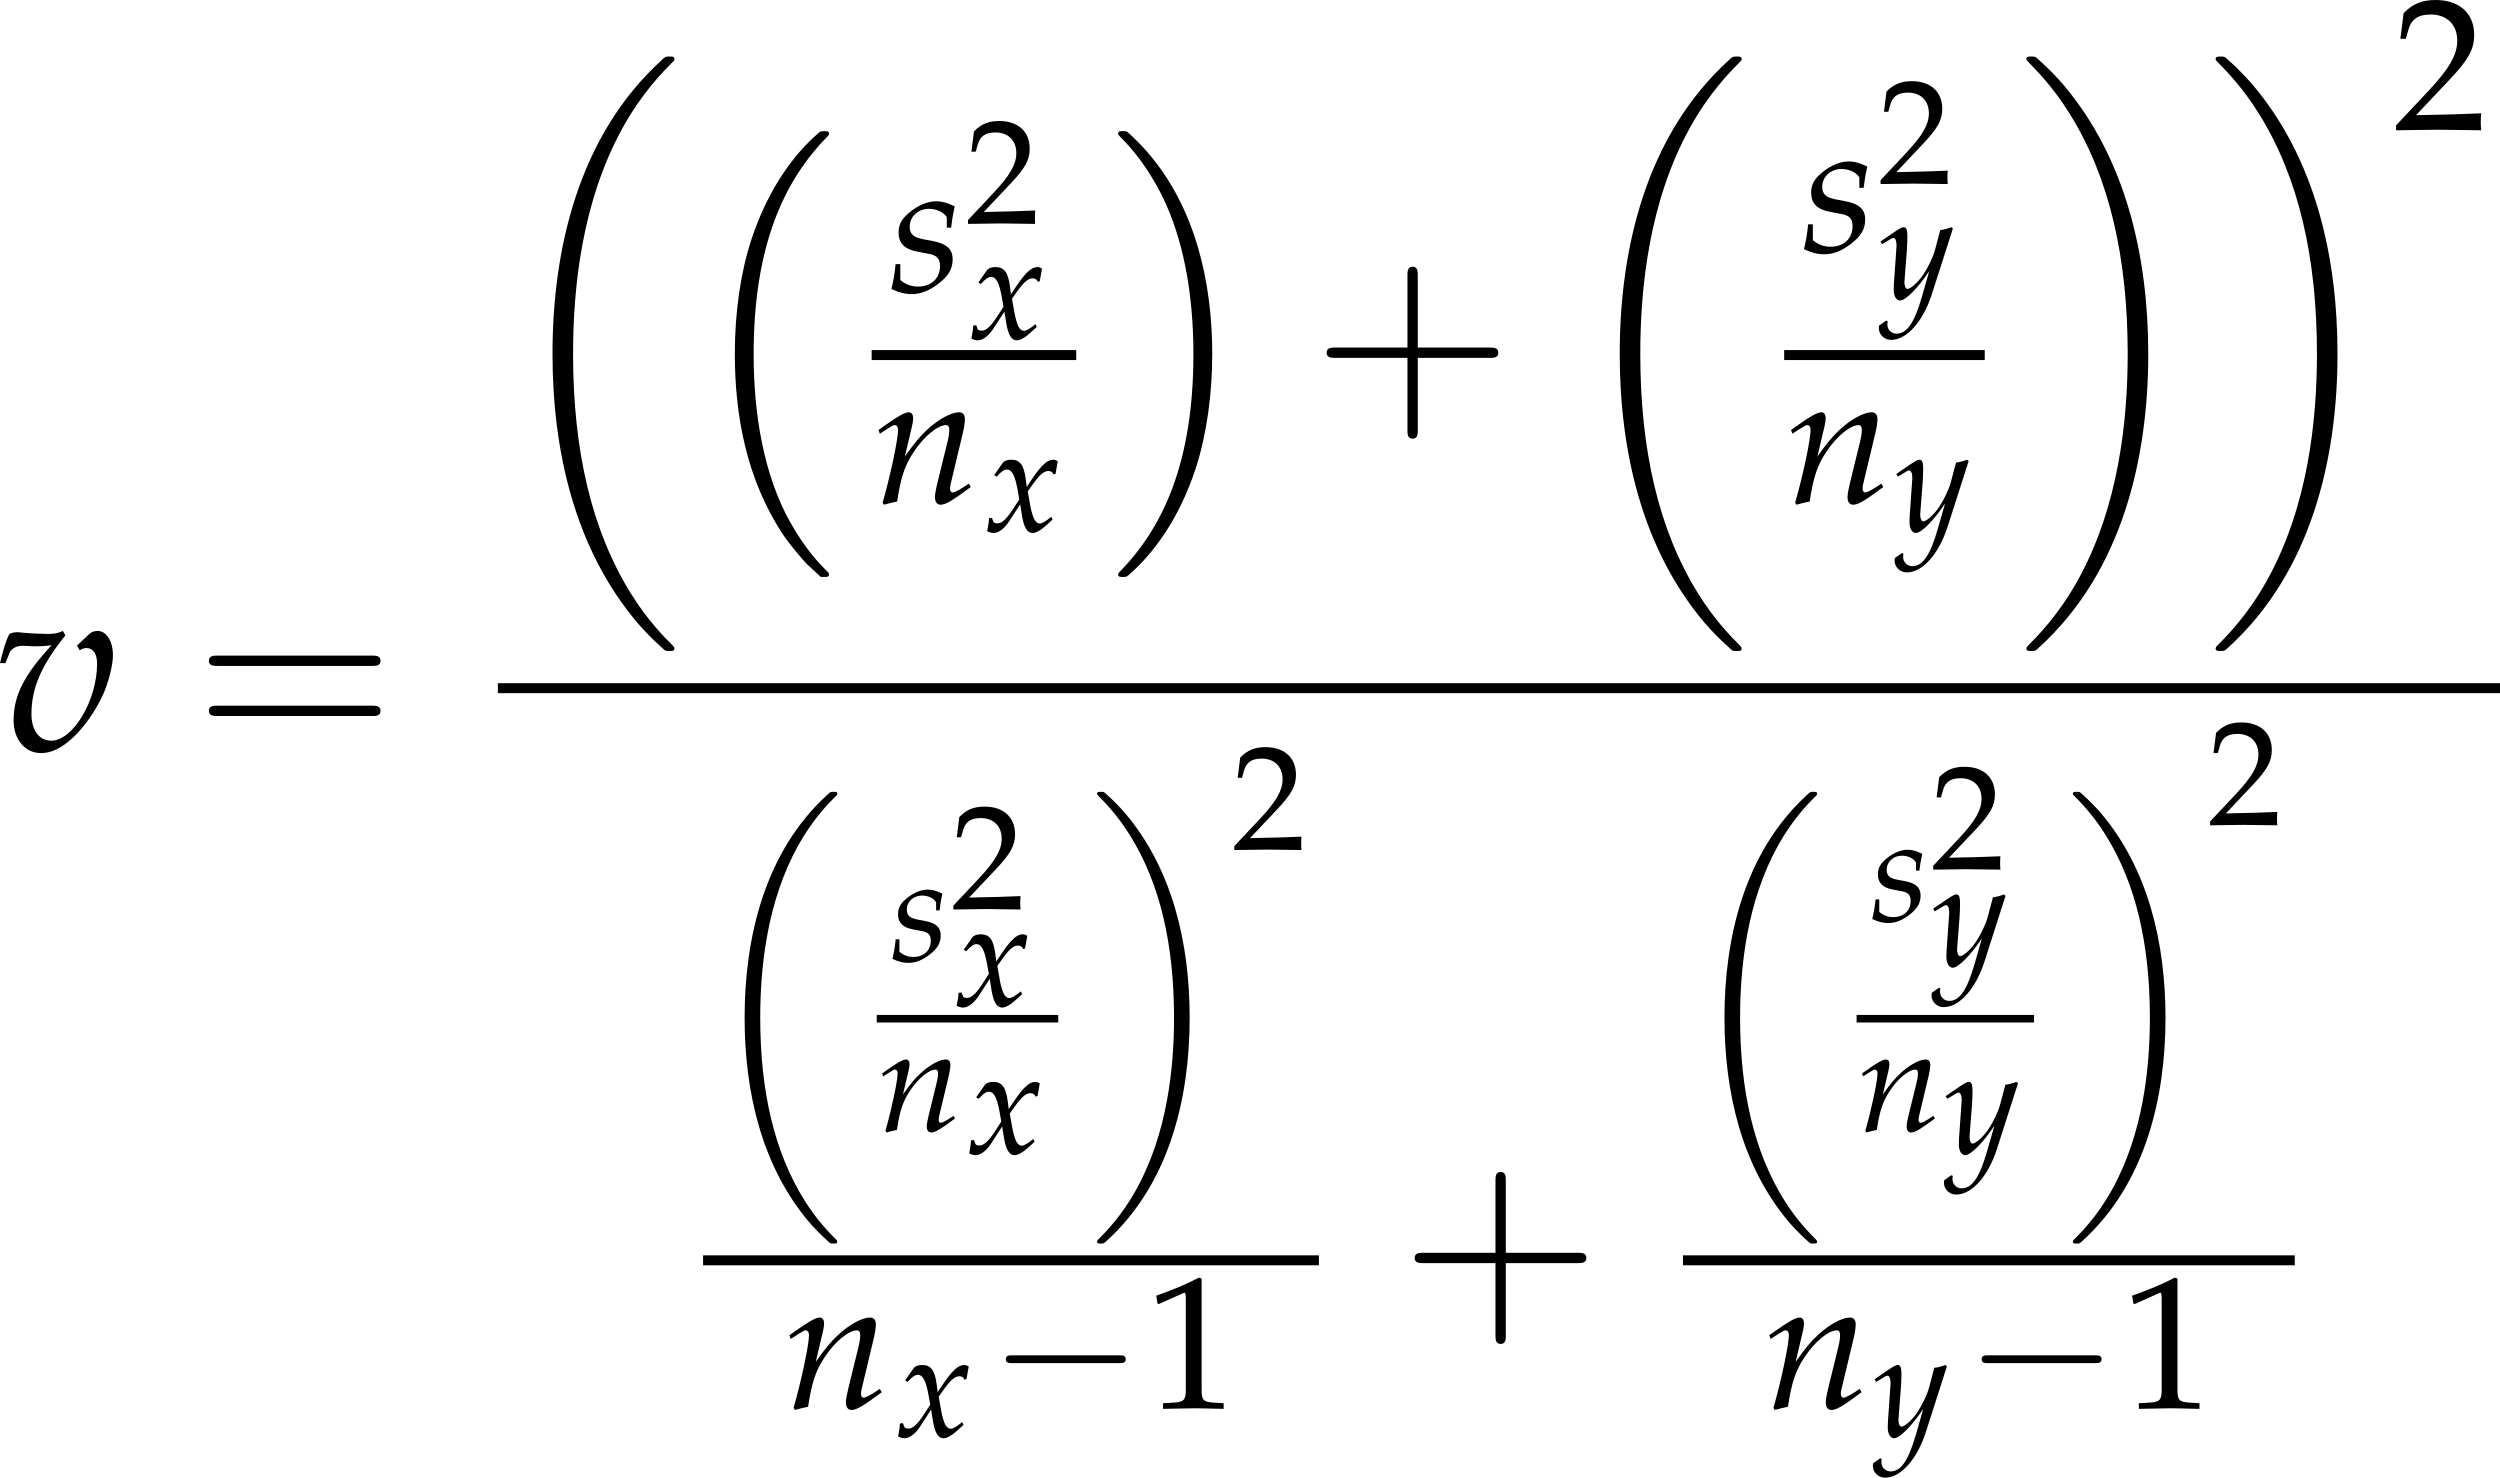 <?xml version='1.0' encoding='UTF-8'?>
<!-- This file was generated by dvisvgm 3.2.2 -->
<svg version='1.1' xmlns='http://www.w3.org/2000/svg' xmlns:xlink='http://www.w3.org/1999/xlink' width='140.22pt' height='82.879pt' viewBox='146.871 355.676 140.22 82.879'>
<defs>
<path id='g6-110' d='M.261-4.217L.337-4L.685-4.228C1.087-4.478 1.119-4.499 1.196-4.499C1.315-4.499 1.391-4.391 1.391-4.228C1.391-3.673 .946-1.576 .5-.022L.576 .098C.848 .022 1.098-.043 1.337-.087C1.543-1.456 1.772-2.163 2.271-2.913C2.858-3.826 3.673-4.499 4.163-4.499C4.282-4.499 4.347-4.402 4.347-4.239C4.347-4.043 4.315-3.815 4.228-3.467L3.663-1.163C3.565-.761 3.521-.511 3.521-.337C3.521-.065 3.641 .098 3.847 .098C4.13 .098 4.521-.13 5.586-.924L5.478-1.119L5.195-.935C4.88-.728 4.641-.609 4.532-.609C4.456-.609 4.391-.706 4.391-.826C4.391-.88 4.402-1 4.413-1.043L5.13-4.043C5.206-4.358 5.249-4.663 5.249-4.847C5.249-5.097 5.13-5.239 4.912-5.239C4.456-5.239 3.706-4.826 3.065-4.228C2.652-3.847 2.348-3.478 1.782-2.684L2.195-4.434C2.239-4.63 2.261-4.76 2.261-4.88C2.261-5.108 2.174-5.239 2.011-5.239C1.782-5.239 1.359-4.999 .565-4.434L.261-4.217Z'/>
<path id='g6-115' d='M.337-1.609C.283-1.054 .217-.674 .098-.174C.511 .022 .88 .12 1.261 .12C1.793 .12 2.293-.076 2.848-.511S3.63-1.348 3.63-1.891C3.63-2.478 3.282-2.793 2.478-2.945L2.011-3.032C1.359-3.152 1.152-3.337 1.152-3.782C1.152-4.358 1.641-4.804 2.261-4.804C2.706-4.804 3.119-4.608 3.293-4.315V-3.717H3.543C3.587-4.097 3.63-4.391 3.75-4.945C3.326-5.152 3.021-5.239 2.663-5.239C2.098-5.239 1.435-4.912 .913-4.391C.63-4.097 .511-3.826 .511-3.434C.511-2.826 .848-2.478 1.565-2.337L2.25-2.206C2.728-2.119 2.902-1.924 2.902-1.5C2.902-.793 2.402-.315 1.63-.315C1.25-.315 .913-.435 .609-.696V-1.609H.337Z'/>
<path id='g6-118' d='M3.608-4.597L3.728-4.391C3.826-4.456 3.923-4.489 4.021-4.489C4.315-4.489 4.489-4.239 4.489-3.804C4.489-2.195 3.434-.424 2.478-.424C1.945-.424 1.609-.88 1.609-1.587C1.609-2.728 2.032-3.717 3.097-5.043L2.989-5.239C2.771-5.141 2.63-5.108 2.326-5.108S1.565-5.13 1.25-5.162L1.119-5.173C1.054-5.184 1-5.184 .989-5.184C.859-5.184 .761-5.162 .641-5.108C.489-4.815 .37-4.423 .228-3.826H.467L.652-4.282C.728-4.467 .946-4.586 1.206-4.586C1.261-4.586 1.359-4.586 1.5-4.576C1.587-4.565 1.663-4.565 1.804-4.565C2.032-4.565 2.206-4.576 2.489-4.608C1.282-3.304 .826-2.402 .826-1.315C.826-.478 1.326 .12 2.022 .12C2.478 .12 2.891-.076 3.391-.522C3.902-.989 4.423-1.717 4.76-2.467C4.999-3.011 5.184-3.739 5.184-4.173C5.184-4.793 4.902-5.239 4.51-5.239C4.369-5.239 4.239-5.195 4.152-5.108L3.608-4.597Z'/>
<path id='g6-120' d='M.228-.956C.228-.739 .206-.598 .141-.25C.12-.12 .109-.087 .098-.011C.261 .076 .435 .12 .565 .12C.924 .12 1.348-.196 1.685-.706L2.511-1.978L2.63-1.228C2.771-.304 3.021 .12 3.413 .12C3.652 .12 4-.065 4.347-.38L4.88-.859L4.782-1.065C4.391-.739 4.119-.576 3.945-.576C3.782-.576 3.641-.685 3.532-.902C3.434-1.109 3.315-1.511 3.26-1.826L3.065-2.924L3.445-3.456C3.956-4.163 4.25-4.413 4.586-4.413C4.76-4.413 4.891-4.326 4.945-4.163L5.097-4.206L5.26-5.13C5.13-5.206 5.032-5.239 4.934-5.239C4.499-5.239 4.065-4.847 3.391-3.847L2.989-3.25L2.924-3.771C2.793-4.847 2.5-5.239 1.858-5.239C1.576-5.239 1.337-5.152 1.239-5.01L.609-4.108L.793-4C1.119-4.369 1.337-4.521 1.543-4.521C1.902-4.521 2.141-4.076 2.326-3.011L2.445-2.337L2.011-1.663C1.543-.935 1.174-.587 .869-.587C.706-.587 .587-.63 .565-.685L.446-.989L.228-.956Z'/>
<path id='g6-121' d='M-.076 1.956C-.087 2.032-.087 2.098-.087 2.152C-.087 2.619 .315 3 .804 3C1.956 3 3.152 1.652 3.793-.359L5.325-5.141L5.206-5.239C4.891-5.119 4.641-5.054 4.402-5.032L4.021-3.597C3.891-3.087 3.51-2.293 3.152-1.761C2.771-1.206 2.239-.728 2-.728C1.869-.728 1.772-.978 1.782-1.25L1.793-1.391L1.956-3.5C1.978-3.837 2-4.25 2-4.554C2-5.043 1.924-5.239 1.739-5.239C1.598-5.239 1.445-5.162 .924-4.804L.033-4.195L.152-4L.696-4.326L.739-4.358C.848-4.423 .924-4.456 .967-4.456C1.119-4.456 1.206-4.25 1.206-3.891C1.206-3.88 1.206-3.815 1.196-3.728L1.011-1.087L1-.652C1-.196 1.196 .12 1.467 .12C1.869 .12 2.782-.804 3.597-2.032L3.065-.174C2.511 1.75 1.967 2.543 1.206 2.543C.826 2.543 .533 2.25 .533 1.869C.533 1.815 .543 1.728 .554 1.63L.446 1.587L-.076 1.956Z'/>
<use id='g84-43' xlink:href='#g10-43' transform='scale(1.25)'/>
<use id='g84-61' xlink:href='#g10-61' transform='scale(1.25)'/>
<use id='g123-118' xlink:href='#g6-118' transform='scale(.913)'/>
<path id='g10-43' d='M3.384-1.903H5.692C5.808-1.903 5.965-1.903 5.965-2.068S5.808-2.234 5.692-2.234H3.384V-4.551C3.384-4.666 3.384-4.824 3.219-4.824S3.053-4.666 3.053-4.551V-2.234H.736C.621-2.234 .463-2.234 .463-2.068S.621-1.903 .736-1.903H3.053V.414C3.053 .53 3.053 .687 3.219 .687S3.384 .53 3.384 .414V-1.903Z'/>
<path id='g10-61' d='M5.684-2.706C5.808-2.706 5.965-2.706 5.965-2.871S5.808-3.036 5.692-3.036H.736C.621-3.036 .463-3.036 .463-2.871S.621-2.706 .745-2.706H5.684ZM5.692-1.1C5.808-1.1 5.965-1.1 5.965-1.266S5.808-1.431 5.684-1.431H.745C.621-1.431 .463-1.431 .463-1.266S.621-1.1 .736-1.1H5.692Z'/>
<path id='g86-16' d='M3.885 13.186C3.9 13.193 3.968 13.269 3.975 13.269H4.141C4.164 13.269 4.224 13.261 4.224 13.193C4.224 13.163 4.209 13.148 4.194 13.125C3.923 12.854 3.515 12.439 3.048 11.609C2.233 10.161 1.931 8.298 1.931 6.487C1.931 3.138 2.882 1.169 4.202-.166C4.224-.189 4.224-.211 4.224-.226C4.224-.302 4.171-.302 4.081-.302C3.983-.302 3.968-.302 3.9-.241C3.183 .377 2.376 1.426 1.856 3.017C1.531 4.013 1.358 5.228 1.358 6.48C1.358 8.267 1.682 10.289 2.866 12.039C3.07 12.333 3.349 12.643 3.349 12.65C3.425 12.741 3.53 12.861 3.591 12.914L3.885 13.186Z'/>
<path id='g86-17' d='M3.138 6.48C3.138 4.315 2.633 2.014 1.147 .317C1.041 .196 .762-.098 .581-.256C.528-.302 .513-.302 .415-.302C.339-.302 .272-.302 .272-.226C.272-.196 .302-.166 .317-.151C.573 .113 .981 .528 1.448 1.358C2.263 2.806 2.565 4.669 2.565 6.48C2.565 9.754 1.66 11.752 .302 13.133C.287 13.148 .272 13.171 .272 13.193C.272 13.269 .339 13.269 .415 13.269C.513 13.269 .528 13.269 .596 13.208C1.313 12.59 2.12 11.541 2.64 9.95C2.972 8.916 3.138 7.694 3.138 6.48Z'/>
<path id='g86-18' d='M5.28 17.719C5.28 17.689 5.265 17.674 5.25 17.651C4.971 17.372 4.466 16.867 3.96 16.052C2.746 14.106 2.195 11.654 2.195 8.75C2.195 6.721 2.467 4.104 3.711 1.856C4.307 .785 4.926 .166 5.258-.166C5.28-.189 5.28-.204 5.28-.226C5.28-.302 5.228-.302 5.122-.302S5.001-.302 4.888-.189C2.361 2.112 1.569 5.567 1.569 8.743C1.569 11.707 2.248 14.694 4.164 16.95C4.315 17.123 4.601 17.433 4.911 17.704C5.001 17.795 5.016 17.795 5.122 17.795S5.28 17.795 5.28 17.719Z'/>
<path id='g86-19' d='M3.975 8.75C3.975 5.786 3.296 2.799 1.38 .543C1.23 .37 .943 .06 .634-.211C.543-.302 .528-.302 .422-.302C.332-.302 .264-.302 .264-.226C.264-.196 .294-.166 .309-.151C.573 .121 1.079 .626 1.584 1.441C2.799 3.387 3.349 5.839 3.349 8.743C3.349 10.772 3.078 13.389 1.833 15.637C1.237 16.708 .611 17.335 .294 17.651C.279 17.674 .264 17.697 .264 17.719C.264 17.795 .332 17.795 .422 17.795C.528 17.795 .543 17.795 .656 17.682C3.183 15.381 3.975 11.926 3.975 8.75Z'/>
<use id='g92-16' xlink:href='#g86-16' transform='scale(1.316)'/>
<use id='g92-17' xlink:href='#g86-17' transform='scale(1.316)'/>
<use id='g92-18' xlink:href='#g86-18' transform='scale(1.316)'/>
<use id='g92-19' xlink:href='#g86-19' transform='scale(1.316)'/>
<use id='g118-110' xlink:href='#g6-110' transform='scale(.694)'/>
<use id='g118-115' xlink:href='#g6-115' transform='scale(.694)'/>
<path id='g5-49' d='M.728-6.032H.837L2.239-6.662C2.25-6.673 2.261-6.673 2.271-6.673C2.337-6.673 2.358-6.575 2.358-6.315V-1.043C2.358-.478 2.239-.359 1.652-.326L1.043-.293V.033C2.717 0 2.717 0 2.837 0C2.978 0 3.217 0 3.587 .011C3.717 .022 4.097 .022 4.543 .033V-.293L3.978-.326C3.38-.359 3.271-.478 3.271-1.043V-7.488L3.119-7.543C2.413-7.173 1.641-6.847 .652-6.499L.728-6.032Z'/>
<path id='g5-50' d='M.174-.25V.033C2.206 0 2.206 0 2.598 0S2.989 0 5.086 .033C5.065-.196 5.065-.304 5.065-.456C5.065-.598 5.065-.706 5.086-.946C3.837-.891 3.337-.88 1.326-.837L3.304-2.934C4.358-4.054 4.684-4.652 4.684-5.467C4.684-6.717 3.837-7.488 2.456-7.488C1.674-7.488 1.141-7.271 .609-6.727L.424-5.249H.739L.88-5.749C1.054-6.38 1.445-6.651 2.174-6.651C3.108-6.651 3.706-6.065 3.706-5.141C3.706-4.326 3.25-3.521 2.022-2.217L.174-.25Z'/>
<use id='g113-110' xlink:href='#g6-110' transform='scale(.548)'/>
<use id='g113-115' xlink:href='#g6-115' transform='scale(.548)'/>
<use id='g113-120' xlink:href='#g6-120' transform='scale(.548)'/>
<use id='g113-121' xlink:href='#g6-121' transform='scale(.548)'/>
<use id='g126-50' xlink:href='#g5-50' transform='scale(.548)'/>
<use id='g129-49' xlink:href='#g5-49' transform='scale(.694)'/>
<use id='g129-50' xlink:href='#g5-50' transform='scale(.694)'/>
<path id='g98-0' d='M4.089-1.427C4.195-1.427 4.307-1.427 4.307-1.551S4.195-1.675 4.089-1.675H.732C.627-1.675 .515-1.675 .515-1.551S.627-1.427 .732-1.427H4.089Z'/>
<use id='g102-0' xlink:href='#g98-0' transform='scale(1.267)'/>
</defs>
<g id='page1' transform='matrix(1.4 0 0 1.4 0 0)'>
<use x='104.699' y='284.115' xlink:href='#g123-118'/>
<use x='112.697' y='284.115' xlink:href='#g84-61'/>
<use x='124.978' y='256.717' xlink:href='#g92-18'/>
<use x='132.56' y='259.706' xlink:href='#g92-16'/>
<use x='140.554' y='265.754' xlink:href='#g118-115'/>
<use x='143.594' y='263.006' xlink:href='#g126-50'/>
<use x='143.771' y='267.624' xlink:href='#g113-120'/>
<rect x='139.828' y='268.08' height='.399' width='8.197'/>
<use x='139.922' y='274.207' xlink:href='#g118-110'/>
<use x='144.403' y='275.342' xlink:href='#g113-120'/>
<use x='149.344' y='259.706' xlink:href='#g92-17'/>
<use x='157.478' y='270.77' xlink:href='#g84-43'/>
<use x='167.734' y='256.717' xlink:href='#g92-18'/>
<use x='177.113' y='264.158' xlink:href='#g118-115'/>
<use x='180.153' y='261.41' xlink:href='#g126-50'/>
<use x='180.228' y='266.028' xlink:href='#g113-121'/>
<rect x='176.387' y='268.08' height='.399' width='8.035'/>
<use x='176.481' y='274.207' xlink:href='#g118-110'/>
<use x='180.86' y='275.342' xlink:href='#g113-121'/>
<use x='185.742' y='256.717' xlink:href='#g92-19'/>
<use x='193.324' y='256.717' xlink:href='#g92-19'/>
<use x='200.78' y='259.251' xlink:href='#g129-50'/>
<rect x='124.854' y='281.425' height='.399' width='80.211'/>
<use x='133.17' y='286.079' xlink:href='#g86-18'/>
<use x='140.607' y='292.565' xlink:href='#g113-115'/>
<use x='143.007' y='290.473' xlink:href='#g126-50'/>
<use x='143.183' y='294.355' xlink:href='#g113-120'/>
<rect x='140.033' y='294.715' height='.303' width='7.271'/>
<use x='140.107' y='299.371' xlink:href='#g113-110'/>
<use x='143.682' y='300.268' xlink:href='#g113-120'/>
<use x='148.594' y='286.079' xlink:href='#g86-19'/>
<use x='154.261' y='288.091' xlink:href='#g126-50'/>
<rect x='133.075' y='304.347' height='.399' width='24.672'/>
<use x='136.354' y='310.474' xlink:href='#g118-110'/>
<use x='140.835' y='311.61' xlink:href='#g113-120'/>
<use x='144.551' y='310.474' xlink:href='#g102-0'/>
<use x='150.778' y='310.474' xlink:href='#g129-49'/>
<use x='161.005' y='307.037' xlink:href='#g84-43'/>
<use x='172.426' y='286.079' xlink:href='#g86-18'/>
<use x='179.863' y='290.969' xlink:href='#g113-115'/>
<use x='182.263' y='288.877' xlink:href='#g126-50'/>
<use x='182.338' y='292.759' xlink:href='#g113-121'/>
<rect x='179.289' y='294.715' height='.303' width='7.109'/>
<use x='179.364' y='299.371' xlink:href='#g113-110'/>
<use x='182.837' y='300.268' xlink:href='#g113-121'/>
<use x='187.689' y='286.079' xlink:href='#g86-19'/>
<use x='193.356' y='287.101' xlink:href='#g126-50'/>
<rect x='172.332' y='304.347' height='.399' width='24.511'/>
<use x='175.61' y='310.474' xlink:href='#g118-110'/>
<use x='179.989' y='311.61' xlink:href='#g113-121'/>
<use x='183.646' y='310.474' xlink:href='#g102-0'/>
<use x='189.873' y='310.474' xlink:href='#g129-49'/>
</g>
</svg>